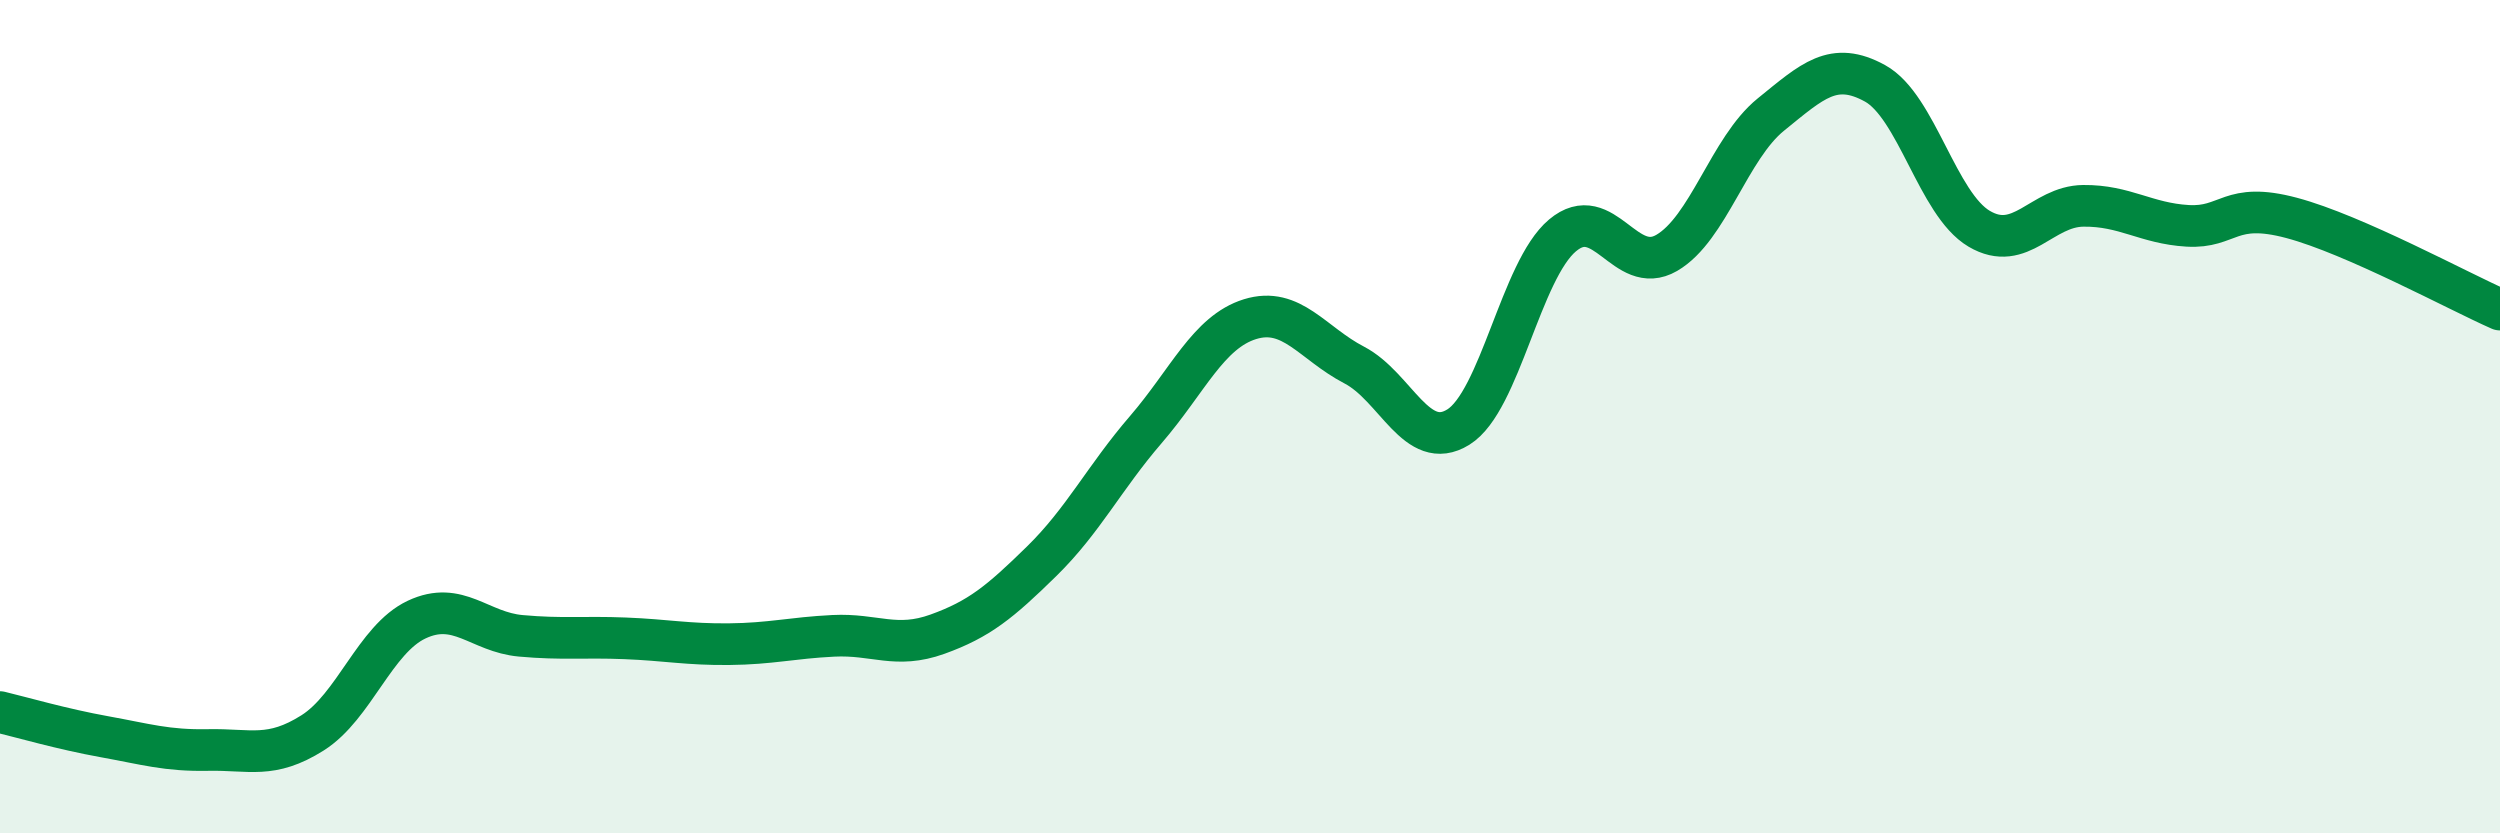 
    <svg width="60" height="20" viewBox="0 0 60 20" xmlns="http://www.w3.org/2000/svg">
      <path
        d="M 0,17.09 C 0.5,17.21 1.5,17.5 2.5,17.68 C 3.5,17.86 4,18.02 5,18 C 6,17.98 6.5,18.22 7.5,17.59 C 8.5,16.96 9,15.34 10,14.87 C 11,14.4 11.5,15.17 12.5,15.26 C 13.5,15.35 14,15.28 15,15.32 C 16,15.36 16.5,15.47 17.5,15.46 C 18.5,15.45 19,15.31 20,15.26 C 21,15.21 21.5,15.58 22.5,15.22 C 23.5,14.86 24,14.45 25,13.47 C 26,12.49 26.5,11.47 27.5,10.31 C 28.5,9.15 29,7.97 30,7.66 C 31,7.35 31.5,8.24 32.5,8.76 C 33.5,9.28 34,10.87 35,10.25 C 36,9.63 36.5,6.49 37.5,5.65 C 38.5,4.81 39,6.65 40,6.07 C 41,5.49 41.5,3.56 42.5,2.75 C 43.5,1.94 44,1.45 45,2 C 46,2.55 46.5,4.9 47.5,5.49 C 48.5,6.08 49,4.95 50,4.94 C 51,4.93 51.5,5.36 52.5,5.42 C 53.5,5.48 53.5,4.83 55,5.23 C 56.5,5.63 59,6.99 60,7.43L60 20L0 20Z"
        fill="#008740"
        opacity="0.1"
        stroke-linecap="round"
        stroke-linejoin="round"
      />
      <path
        d="M 0,17.09 C 0.5,17.21 1.5,17.5 2.5,17.68 C 3.5,17.86 4,18.02 5,18 C 6,17.98 6.5,18.22 7.5,17.59 C 8.5,16.96 9,15.34 10,14.87 C 11,14.4 11.5,15.17 12.5,15.26 C 13.5,15.35 14,15.28 15,15.32 C 16,15.36 16.5,15.47 17.5,15.46 C 18.5,15.45 19,15.31 20,15.26 C 21,15.21 21.5,15.58 22.5,15.22 C 23.5,14.86 24,14.45 25,13.47 C 26,12.49 26.5,11.47 27.5,10.31 C 28.5,9.15 29,7.97 30,7.66 C 31,7.35 31.5,8.24 32.5,8.76 C 33.5,9.28 34,10.87 35,10.25 C 36,9.63 36.5,6.49 37.5,5.65 C 38.5,4.81 39,6.65 40,6.07 C 41,5.49 41.5,3.56 42.5,2.75 C 43.5,1.94 44,1.45 45,2 C 46,2.55 46.5,4.9 47.5,5.49 C 48.5,6.08 49,4.95 50,4.94 C 51,4.93 51.5,5.36 52.5,5.42 C 53.5,5.48 53.5,4.83 55,5.23 C 56.5,5.63 59,6.99 60,7.43"
        stroke="#008740"
        stroke-width="1"
        fill="none"
        stroke-linecap="round"
        stroke-linejoin="round"
      />
    </svg>
  